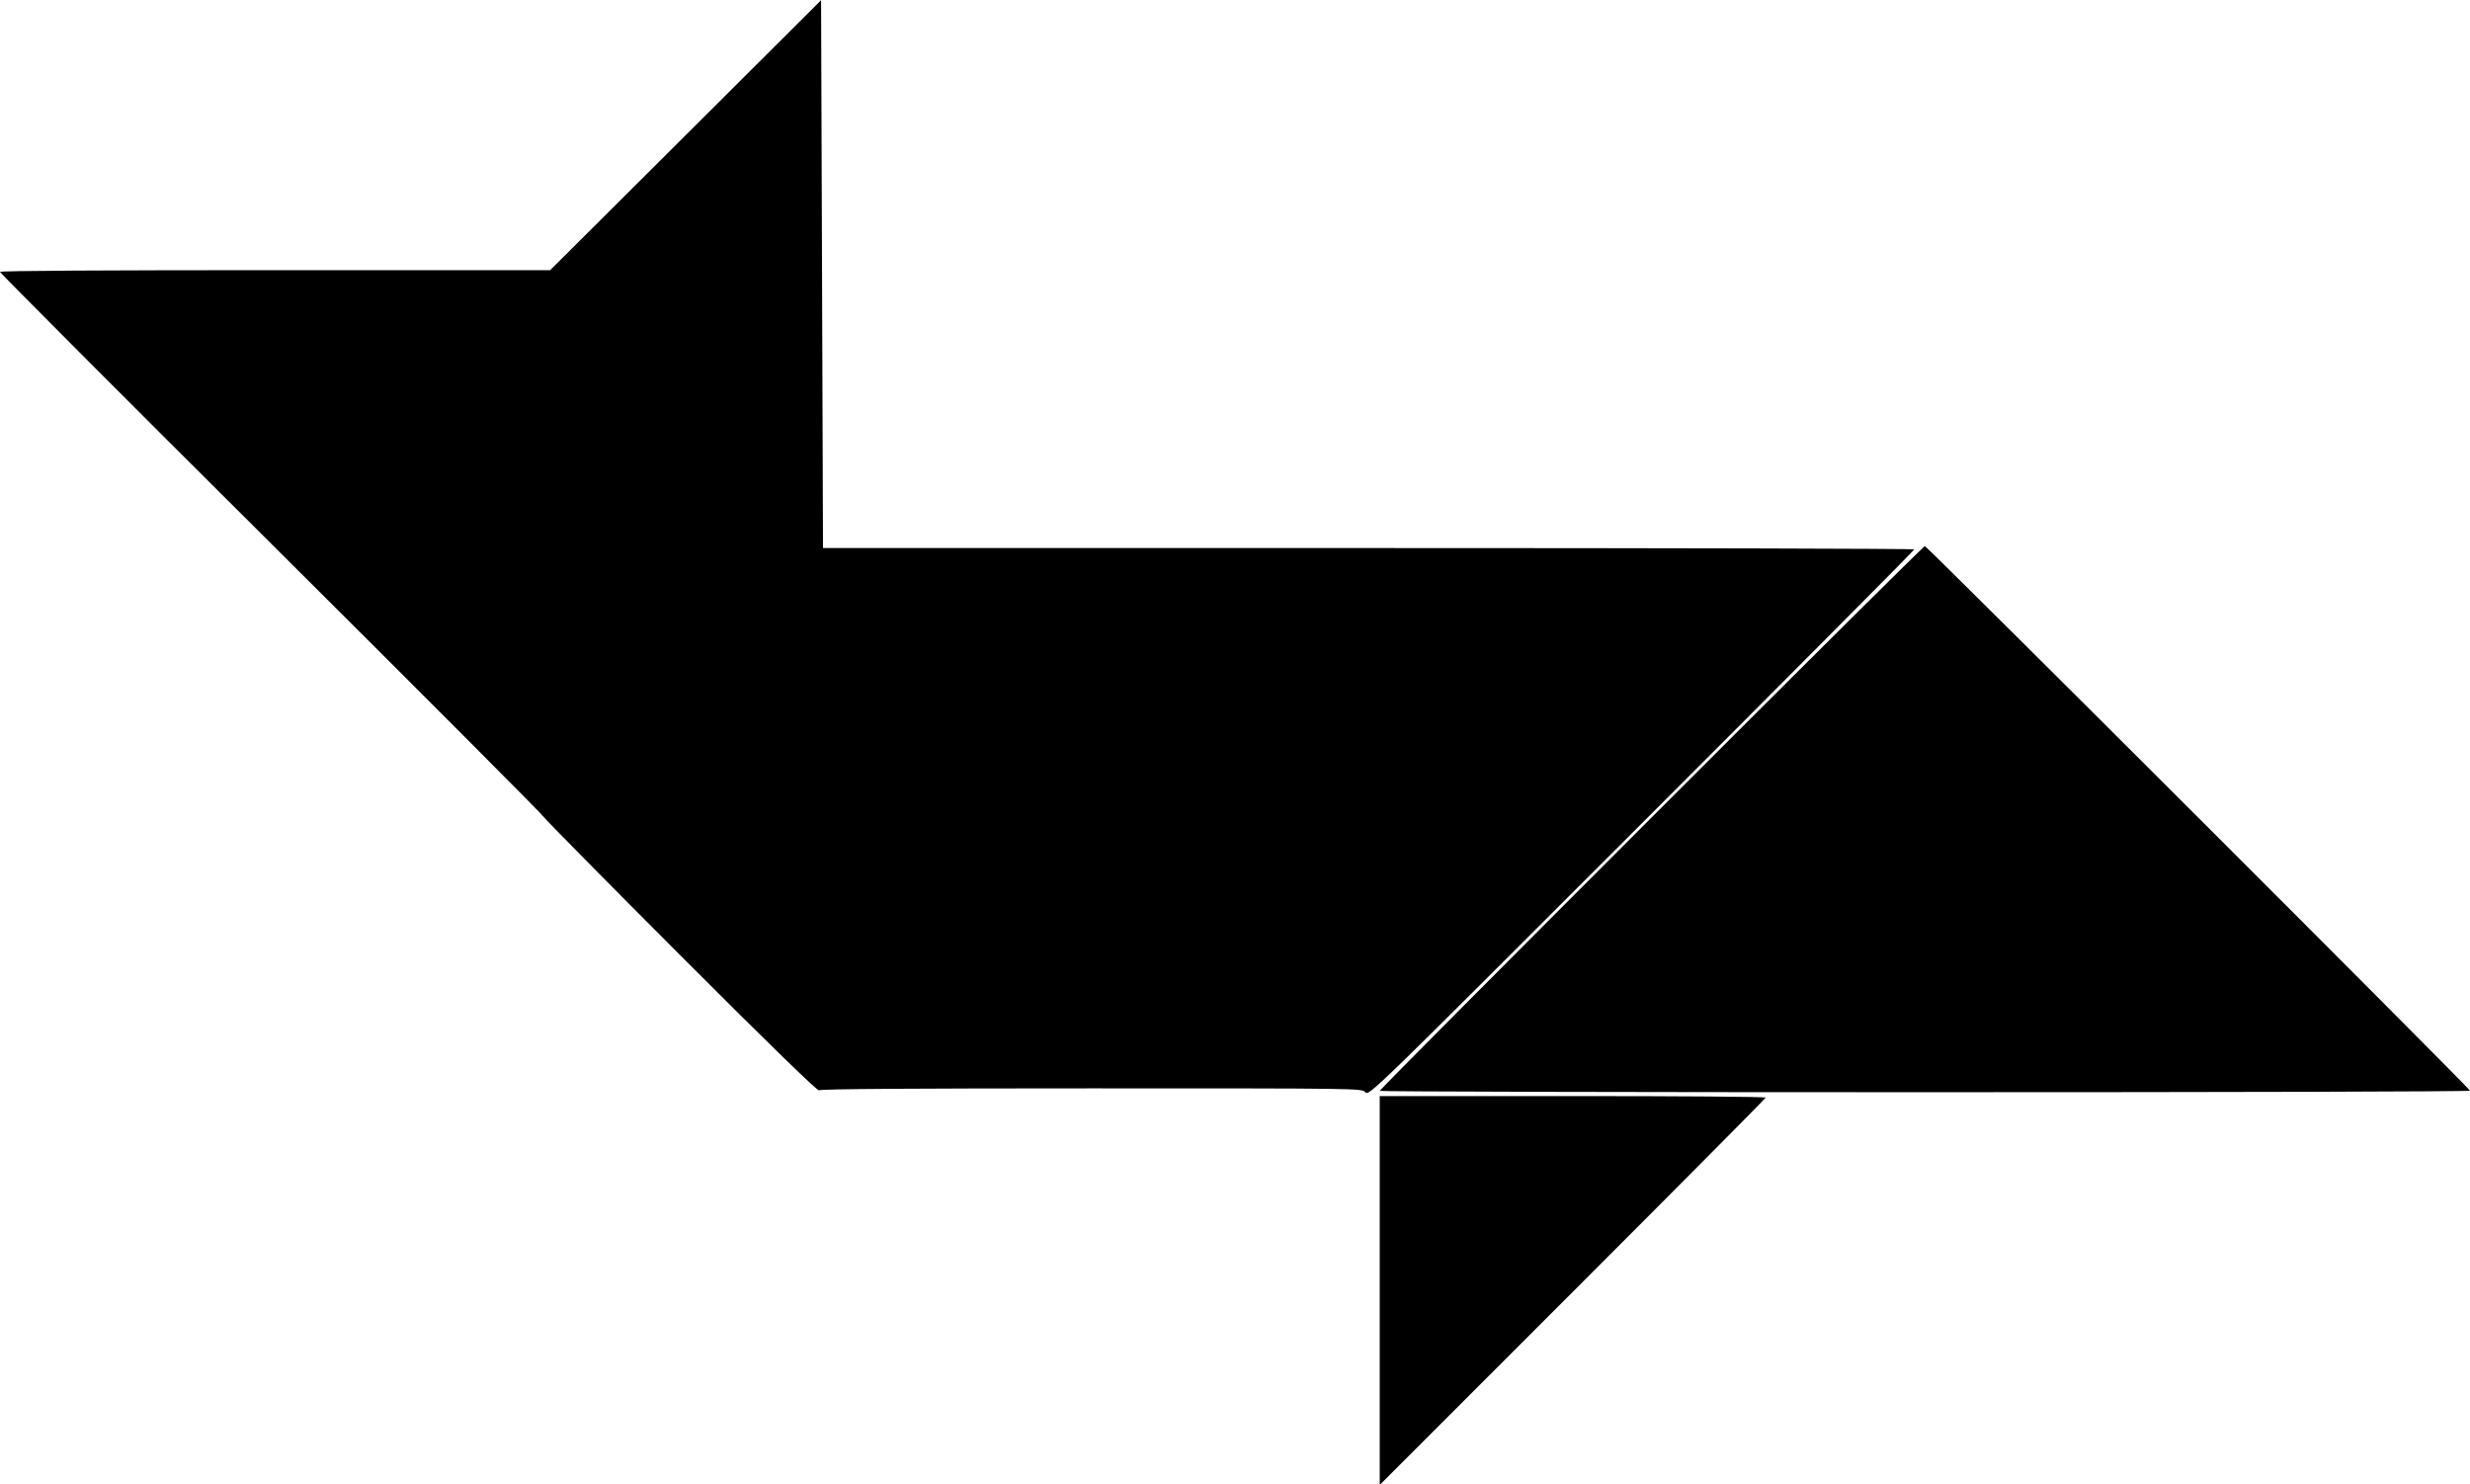 <?xml version="1.0" standalone="no"?>
<!DOCTYPE svg PUBLIC "-//W3C//DTD SVG 20010904//EN"
 "http://www.w3.org/TR/2001/REC-SVG-20010904/DTD/svg10.dtd">
<svg version="1.0" xmlns="http://www.w3.org/2000/svg"
 width="1280pt" height="769pt" viewBox="0 0 1280 769"
 preserveAspectRatio="xMidYMid meet">
<g transform="translate(0,769) scale(0.1,-0.1)"
fill="#000000" stroke="none">
<path d="M3553 6989 l-702 -699 -1426 0 c-866 0 -1425 -3 -1425 -9 0 -5 634
-641 1410 -1413 775 -771 1411 -1409 1412 -1416 2 -6 320 -329 708 -717 461
-462 708 -701 714 -695 7 7 506 10 1411 10 1400 0 1402 0 1420 -20 19 -21 30
-10 1432 1392 777 777 1413 1416 1413 1421 0 4 -1272 7 -2827 7 l-2828 0 -5
1419 -5 1420 -702 -700z"/>
<path d="M8557 3452 c-774 -774 -1407 -1410 -1407 -1415 0 -4 1271 -7 2825 -7
1554 0 2825 3 2825 8 0 11 -2814 2822 -2825 2822 -6 0 -643 -633 -1418 -1408z"/>
<path d="M7150 1003 l0 -1008 1000 1000 c550 550 1000 1003 1000 1007 0 5
-450 8 -1000 8 l-1000 0 0 -1007z"/>
</g>
</svg>